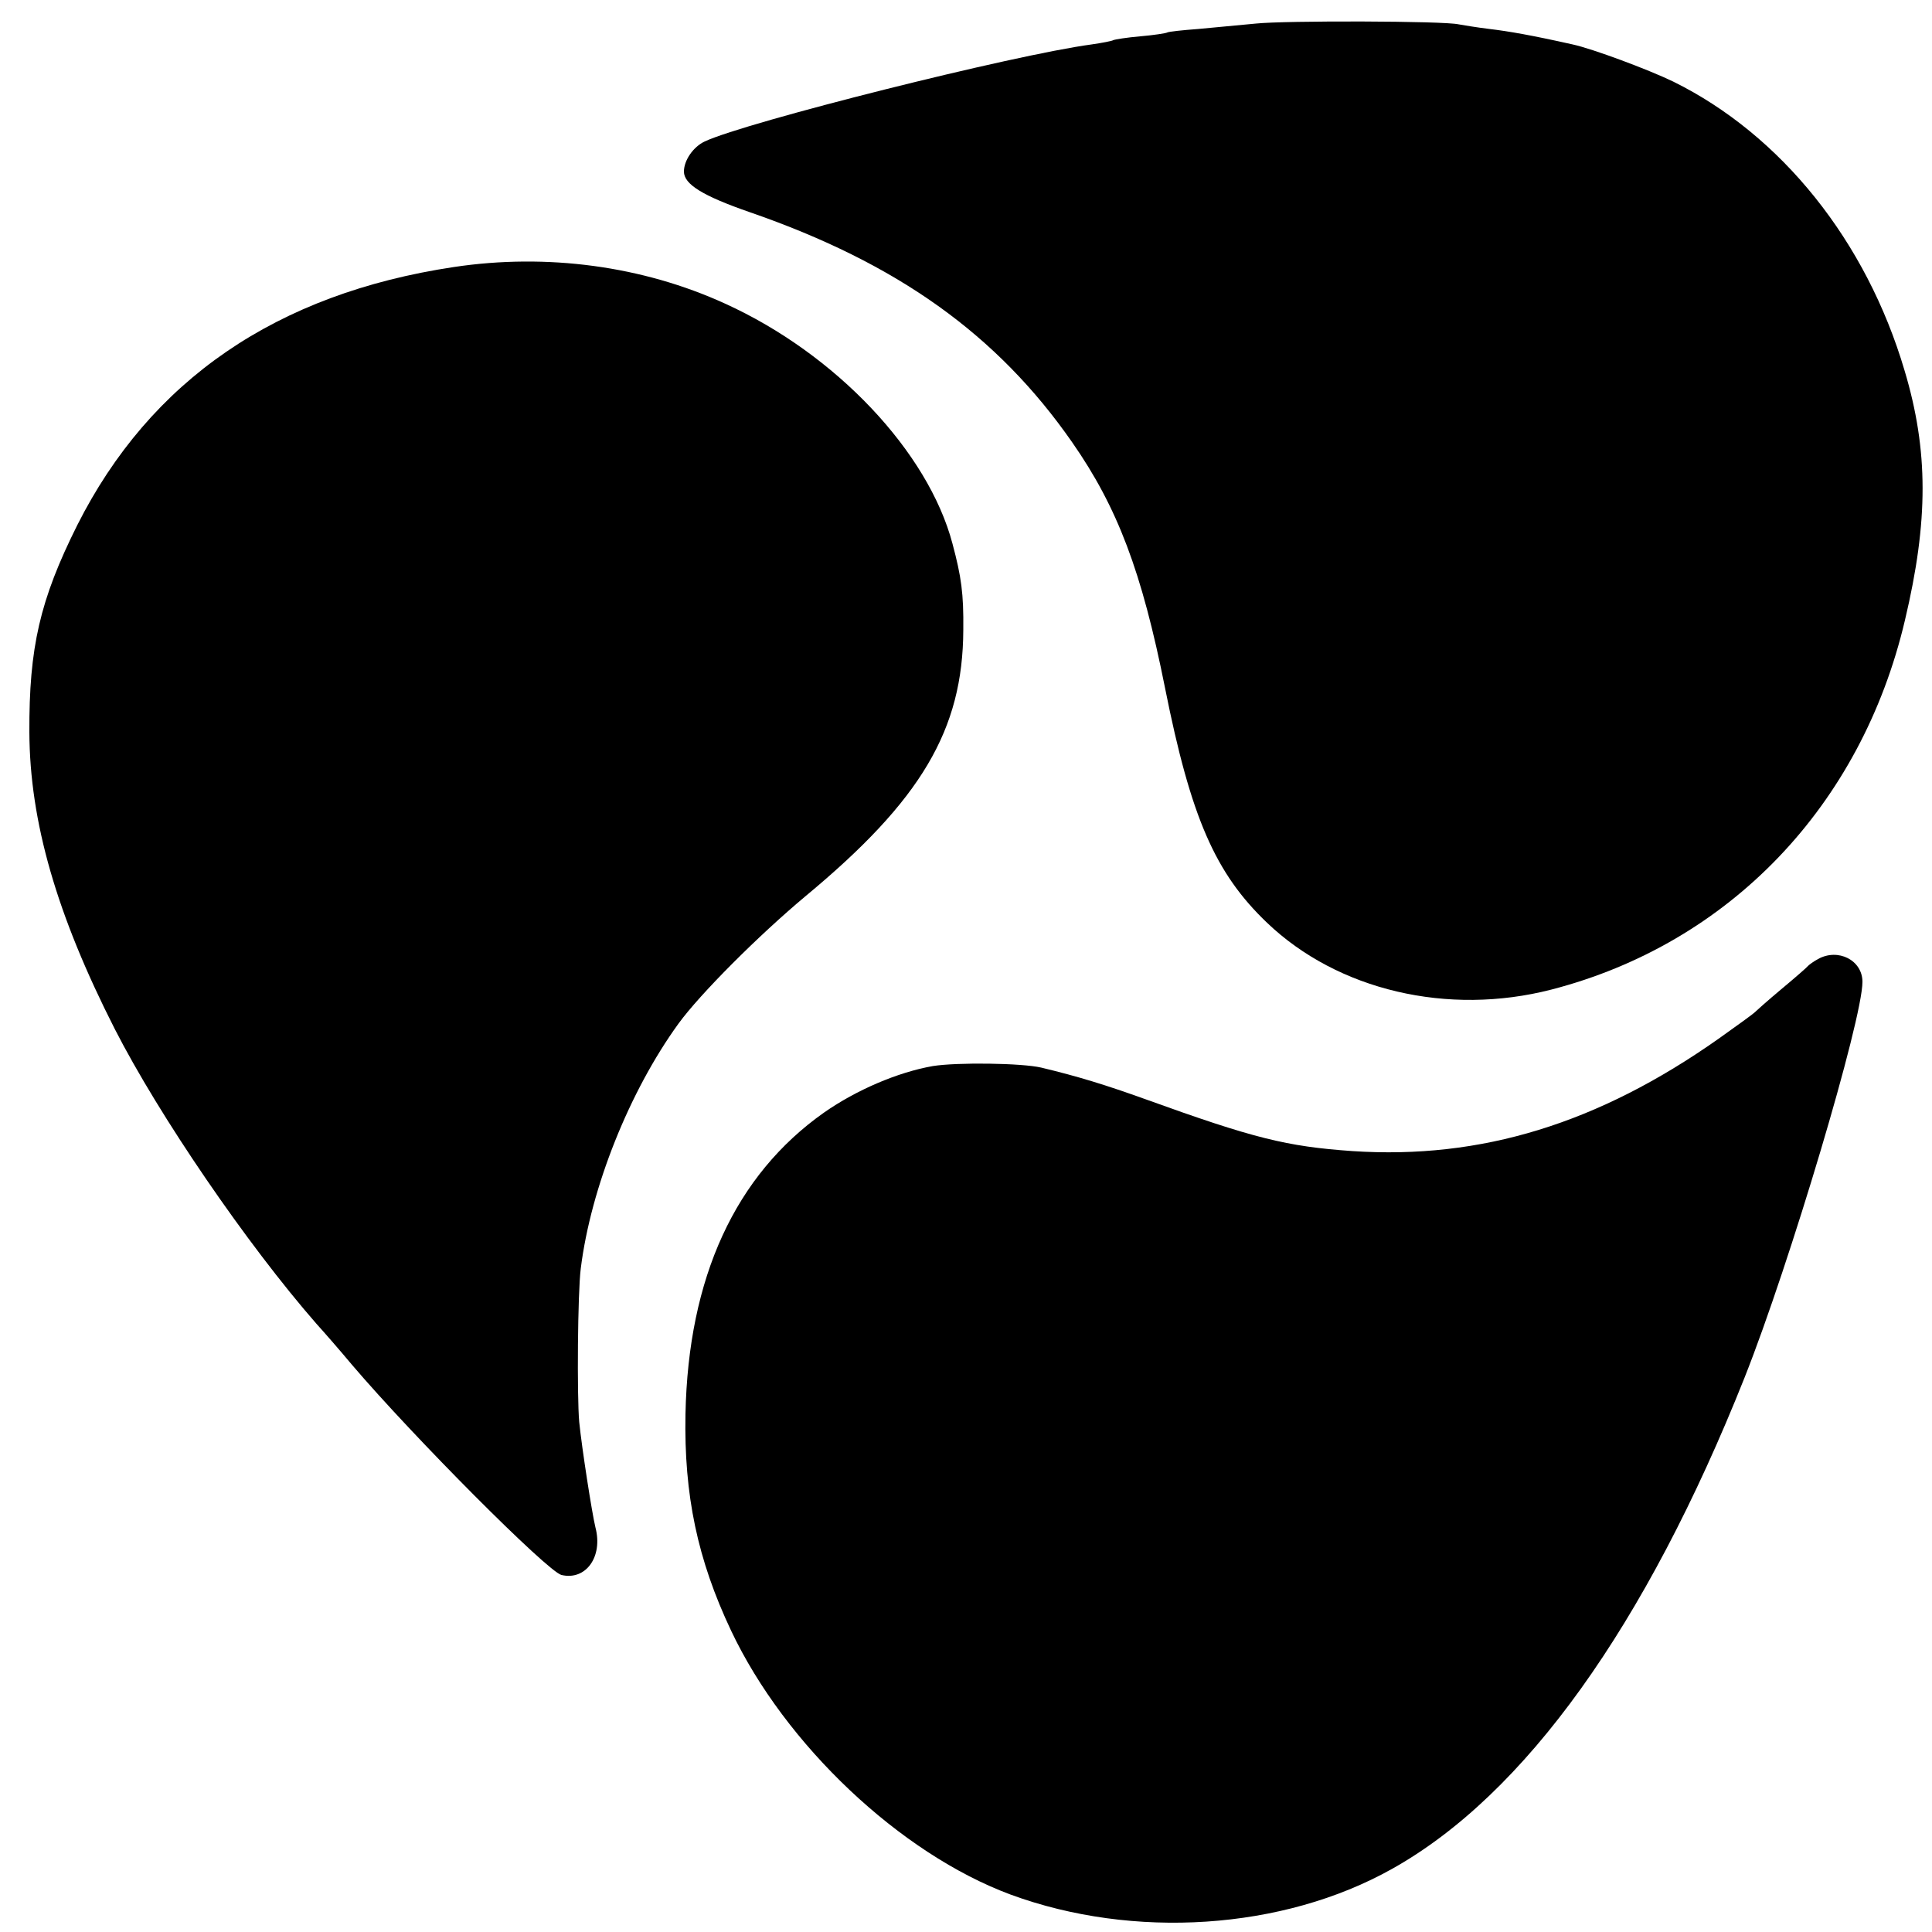 <?xml version="1.0" standalone="no"?>
<!DOCTYPE svg PUBLIC "-//W3C//DTD SVG 20010904//EN"
 "http://www.w3.org/TR/2001/REC-SVG-20010904/DTD/svg10.dtd">
<svg version="1.0" xmlns="http://www.w3.org/2000/svg"
 width="500pt" height="500pt" viewBox="0 0 500 500"
 preserveAspectRatio="xMidYMid meet">
<g transform="translate(0,500) scale(0.1,-0.1)"
fill="#000000" stroke="none">
<path d="M3250 4939 c-41 -4 -108 -10 -149 -14 -41 -3 -77 -7 -80 -9 -3 -2
-35 -7 -70 -10 -35 -3 -66 -8 -70 -10 -3 -2 -28 -7 -56 -11 -202 -27 -894
-201 -1001 -251 -30 -14 -54 -49 -54 -78 0 -33 49 -63 170 -105 382 -132 641
-317 835 -596 117 -168 180 -334 240 -635 67 -336 130 -480 264 -608 183 -175
468 -242 736 -173 460 119 802 475 915 956 61 257 61 439 -1 646 -99 335 -319
610 -599 748 -64 31 -209 85 -260 96 -107 24 -165 34 -215 40 -33 4 -69 10
-80 12 -38 9 -450 10 -525 2z"/>
<path d="M1175 4309 c-460 -69 -786 -293 -975 -668 -97 -194 -125 -317 -124
-536 1 -232 71 -473 221 -768 115 -225 342 -557 522 -763 20 -22 61 -69 91
-105 161 -189 507 -536 543 -545 63 -15 108 47 88 123 -9 37 -35 204 -42 273
-6 67 -4 335 4 397 26 209 126 459 253 634 56 77 207 228 329 330 299 248 407
430 408 689 1 94 -5 137 -28 223 -63 238 -302 491 -588 621 -214 98 -462 131
-702 95z"/>
<path d="M4705 2518 c-11 -6 -22 -14 -25 -17 -3 -4 -34 -31 -70 -61 -36 -30
-67 -58 -70 -61 -3 -3 -44 -33 -92 -67 -312 -220 -615 -313 -948 -291 -171 12
-255 33 -535 134 -103 37 -174 59 -270 82 -51 12 -219 14 -281 4 -91 -16 -198
-62 -281 -120 -230 -162 -352 -427 -359 -781 -4 -209 31 -376 118 -560 140
-296 438 -577 723 -683 318 -117 705 -92 987 66 344 192 657 629 913 1272 117
295 305 926 305 1024 0 56 -63 88 -115 59z"/>
</g>
</svg>
